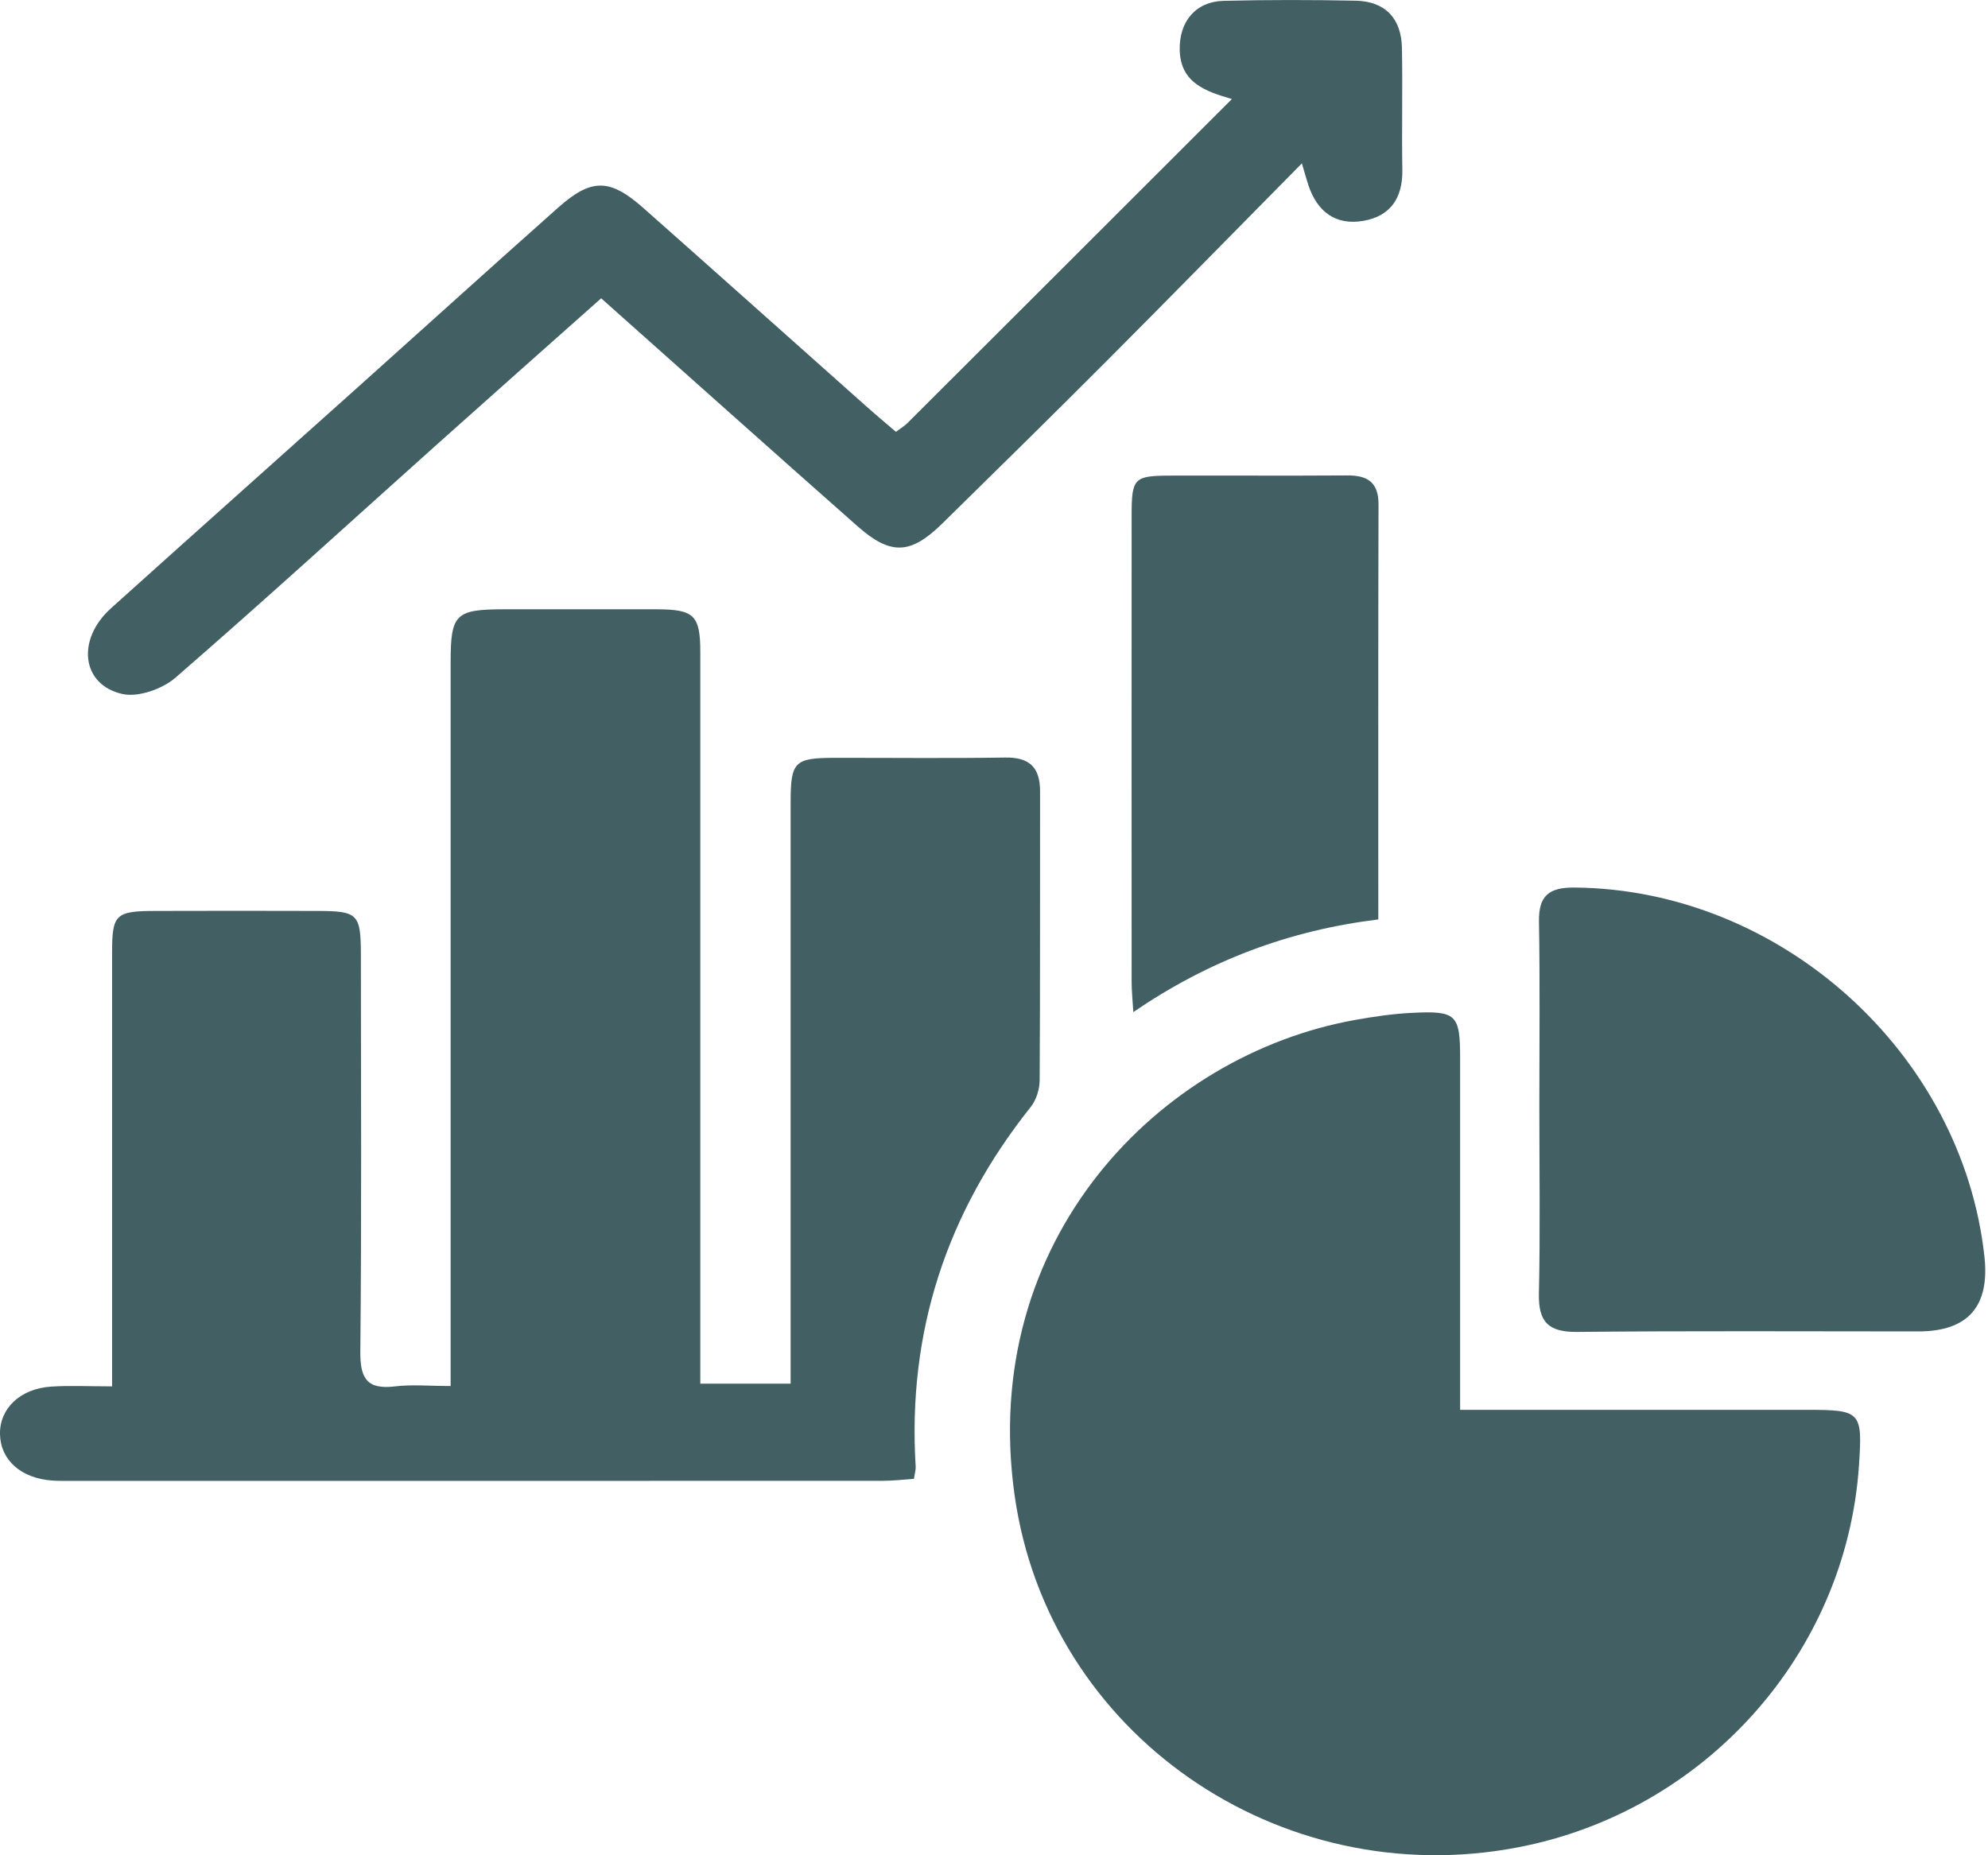 <svg width="60" height="56" viewBox="0 0 60 56" fill="none" xmlns="http://www.w3.org/2000/svg">
<g clip-path="url(#clip0_728_4111)">
<path d="M3.383 41.849C3.383 40.199 3.383 38.705 3.383 37.214C3.383 34.397 3.383 31.581 3.383 28.765C3.383 27.597 3.483 27.5 4.69 27.496C6.319 27.491 7.948 27.491 9.577 27.496C10.81 27.5 10.89 27.581 10.892 28.842C10.893 32.827 10.915 36.811 10.875 40.796C10.868 41.61 11.076 41.951 11.927 41.847C12.428 41.786 12.944 41.836 13.601 41.836C13.601 41.392 13.601 41.017 13.601 40.641C13.601 33.75 13.601 26.86 13.601 19.969C13.601 18.537 13.751 18.393 15.21 18.391C16.749 18.391 18.287 18.388 19.826 18.391C20.955 18.395 21.136 18.575 21.136 19.694C21.136 26.675 21.136 33.655 21.136 40.636V41.764H23.862C23.862 41.407 23.862 41.085 23.862 40.761C23.862 35.249 23.862 29.737 23.862 24.225C23.862 22.99 23.975 22.877 25.189 22.875C26.909 22.873 28.628 22.893 30.346 22.866C31.083 22.856 31.39 23.175 31.39 23.882C31.385 26.788 31.396 29.694 31.378 32.6C31.378 32.875 31.276 33.204 31.106 33.416C28.567 36.603 27.385 40.208 27.636 44.27C27.642 44.356 27.613 44.442 27.584 44.638C27.283 44.658 26.967 44.697 26.652 44.697C18.477 44.701 10.303 44.699 2.129 44.699C1.948 44.699 1.767 44.703 1.586 44.69C0.637 44.626 0.017 44.074 0 43.292C-0.016 42.517 0.605 41.917 1.542 41.854C2.109 41.816 2.681 41.847 3.383 41.847V41.849Z" fill="#425F64"/>
<path d="M44.07 42.555C47.664 42.555 51.1 42.555 54.537 42.555C56.166 42.555 56.215 42.609 56.106 44.23C55.725 49.909 51.462 54.683 45.802 55.763C38.611 57.138 31.636 52.346 30.621 45.127C29.537 37.41 34.996 31.838 40.906 30.785C41.467 30.684 42.033 30.602 42.602 30.573C43.956 30.503 44.068 30.618 44.068 31.939C44.07 35.114 44.068 38.288 44.068 41.464C44.068 41.786 44.068 42.108 44.068 42.553L44.07 42.555Z" fill="#425F64"/>
<path d="M27.04 13.035C27.198 12.917 27.301 12.857 27.382 12.776C30.635 9.531 33.884 6.283 37.18 2.99C36.404 2.759 35.627 2.514 35.605 1.506C35.587 0.654 36.081 0.047 36.936 0.025C38.262 -0.007 39.589 -0.006 40.916 0.021C41.801 0.039 42.295 0.552 42.312 1.443C42.335 2.671 42.304 3.9 42.324 5.127C42.339 5.97 41.968 6.529 41.137 6.668C40.304 6.808 39.758 6.385 39.492 5.6C39.439 5.444 39.397 5.286 39.292 4.931C37.283 6.966 35.374 8.916 33.448 10.848C31.793 12.507 30.121 14.151 28.448 15.794C27.485 16.739 26.89 16.773 25.883 15.886C23.315 13.619 20.763 11.335 18.144 9.004C16.468 10.494 14.811 11.962 13.162 13.438C10.543 15.783 7.947 18.155 5.292 20.458C4.899 20.797 4.175 21.054 3.696 20.948C2.456 20.672 2.302 19.304 3.348 18.362C5.85 16.11 8.362 13.873 10.869 11.626C12.86 9.842 14.842 8.046 16.842 6.27C17.85 5.374 18.404 5.381 19.423 6.283C21.651 8.256 23.869 10.239 26.092 12.217C26.399 12.492 26.716 12.757 27.04 13.035Z" fill="#425F64"/>
<path d="M46.459 33.389C46.459 31.534 46.48 29.678 46.448 27.823C46.433 27.038 46.747 26.782 47.523 26.79C53.735 26.844 59.223 31.775 59.893 37.936C60.056 39.437 59.391 40.188 57.898 40.188C54.463 40.188 51.029 40.168 47.594 40.203C46.721 40.211 46.428 39.892 46.446 39.045C46.488 37.16 46.459 35.274 46.459 33.389Z" fill="#425F64"/>
<path d="M41.597 27.753C38.899 28.083 36.482 28.994 34.205 30.549C34.182 30.159 34.154 29.904 34.154 29.647C34.153 24.947 34.151 20.247 34.154 15.548C34.154 14.432 34.225 14.36 35.316 14.356C37.094 14.351 38.873 14.363 40.651 14.351C41.272 14.345 41.606 14.552 41.605 15.228C41.594 19.356 41.599 23.486 41.599 27.751L41.597 27.753Z" fill="#425F64"/>
</g>
<defs>
<clipPath id="clip0_728_4111">
<rect width="60" height="56" fill="white"/>
</clipPath>
</defs>
</svg>
